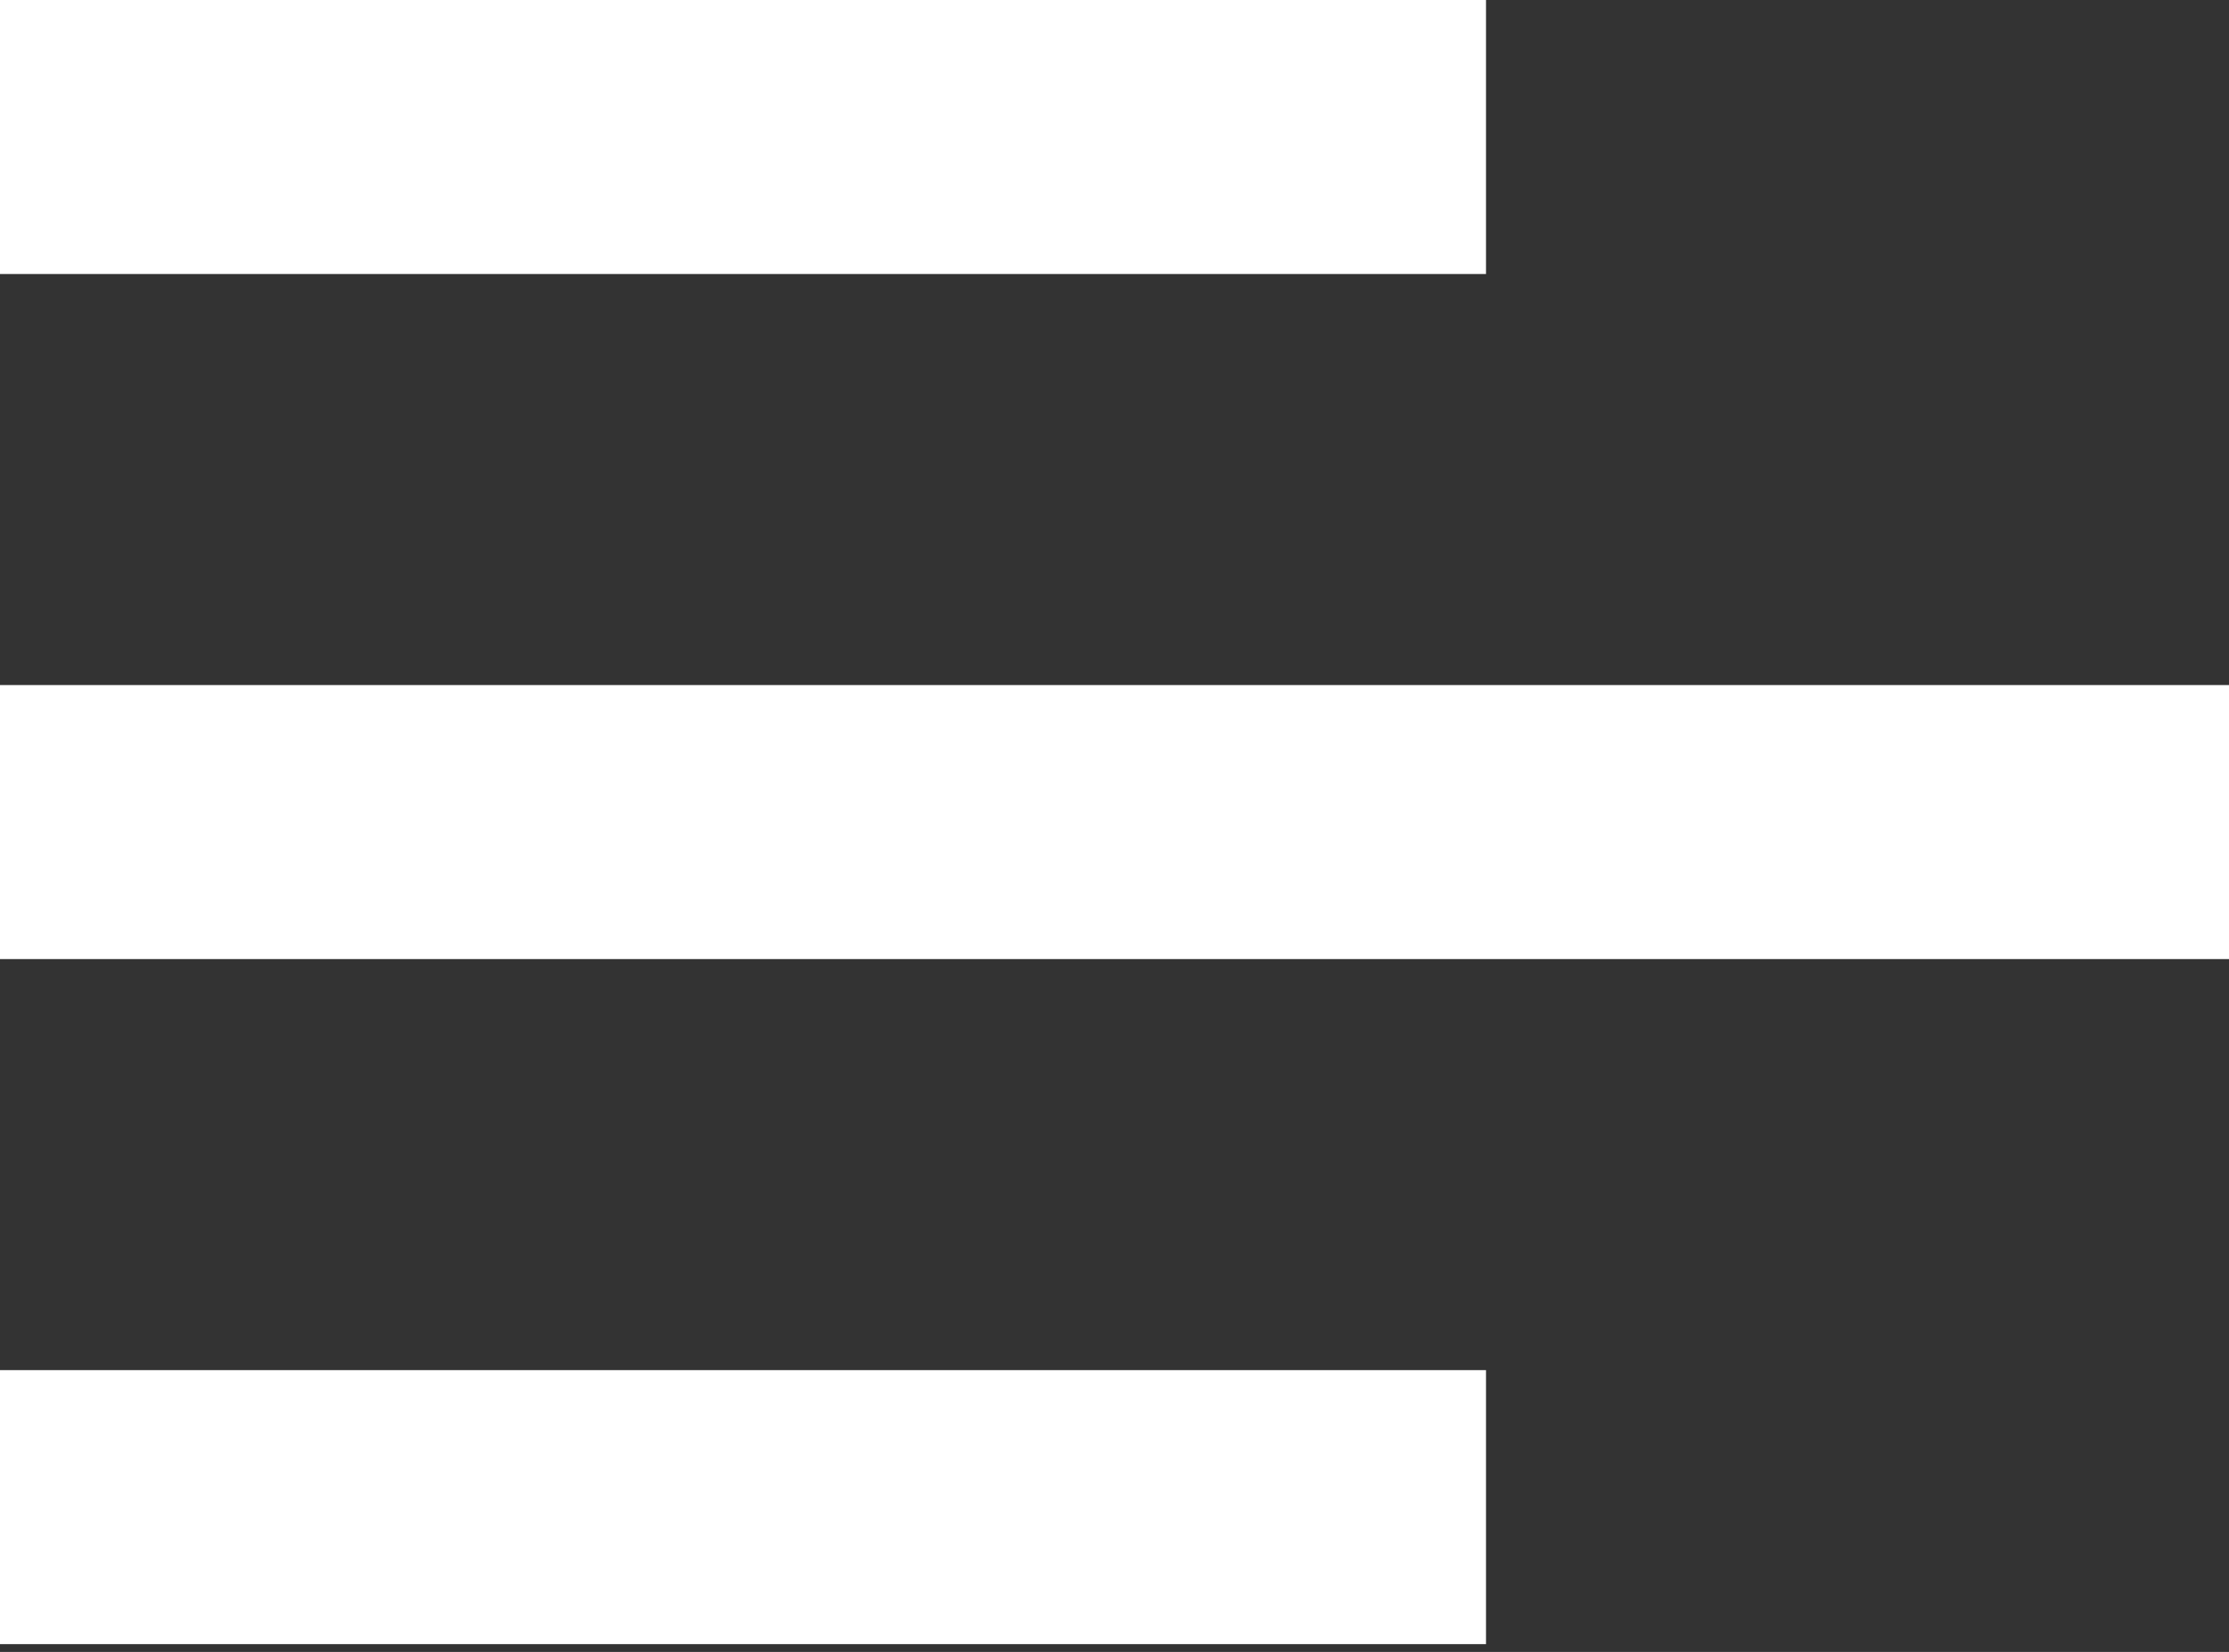 <?xml version="1.0" encoding="UTF-8"?> <svg xmlns="http://www.w3.org/2000/svg" width="85" height="63" viewBox="0 0 85 63" fill="none"><rect x="0" y="0" width="85" height="63" fill="#333333" stroke="none"/> <path d="M0 10.45V0H56.667V10.45H0Z" fill="white"></path> <path d="M0 36.576H85V26.126H0V36.576Z" fill="white"></path> <path d="M0 62.702H56.667V52.252H0V62.702Z" fill="white"></path> </svg> 